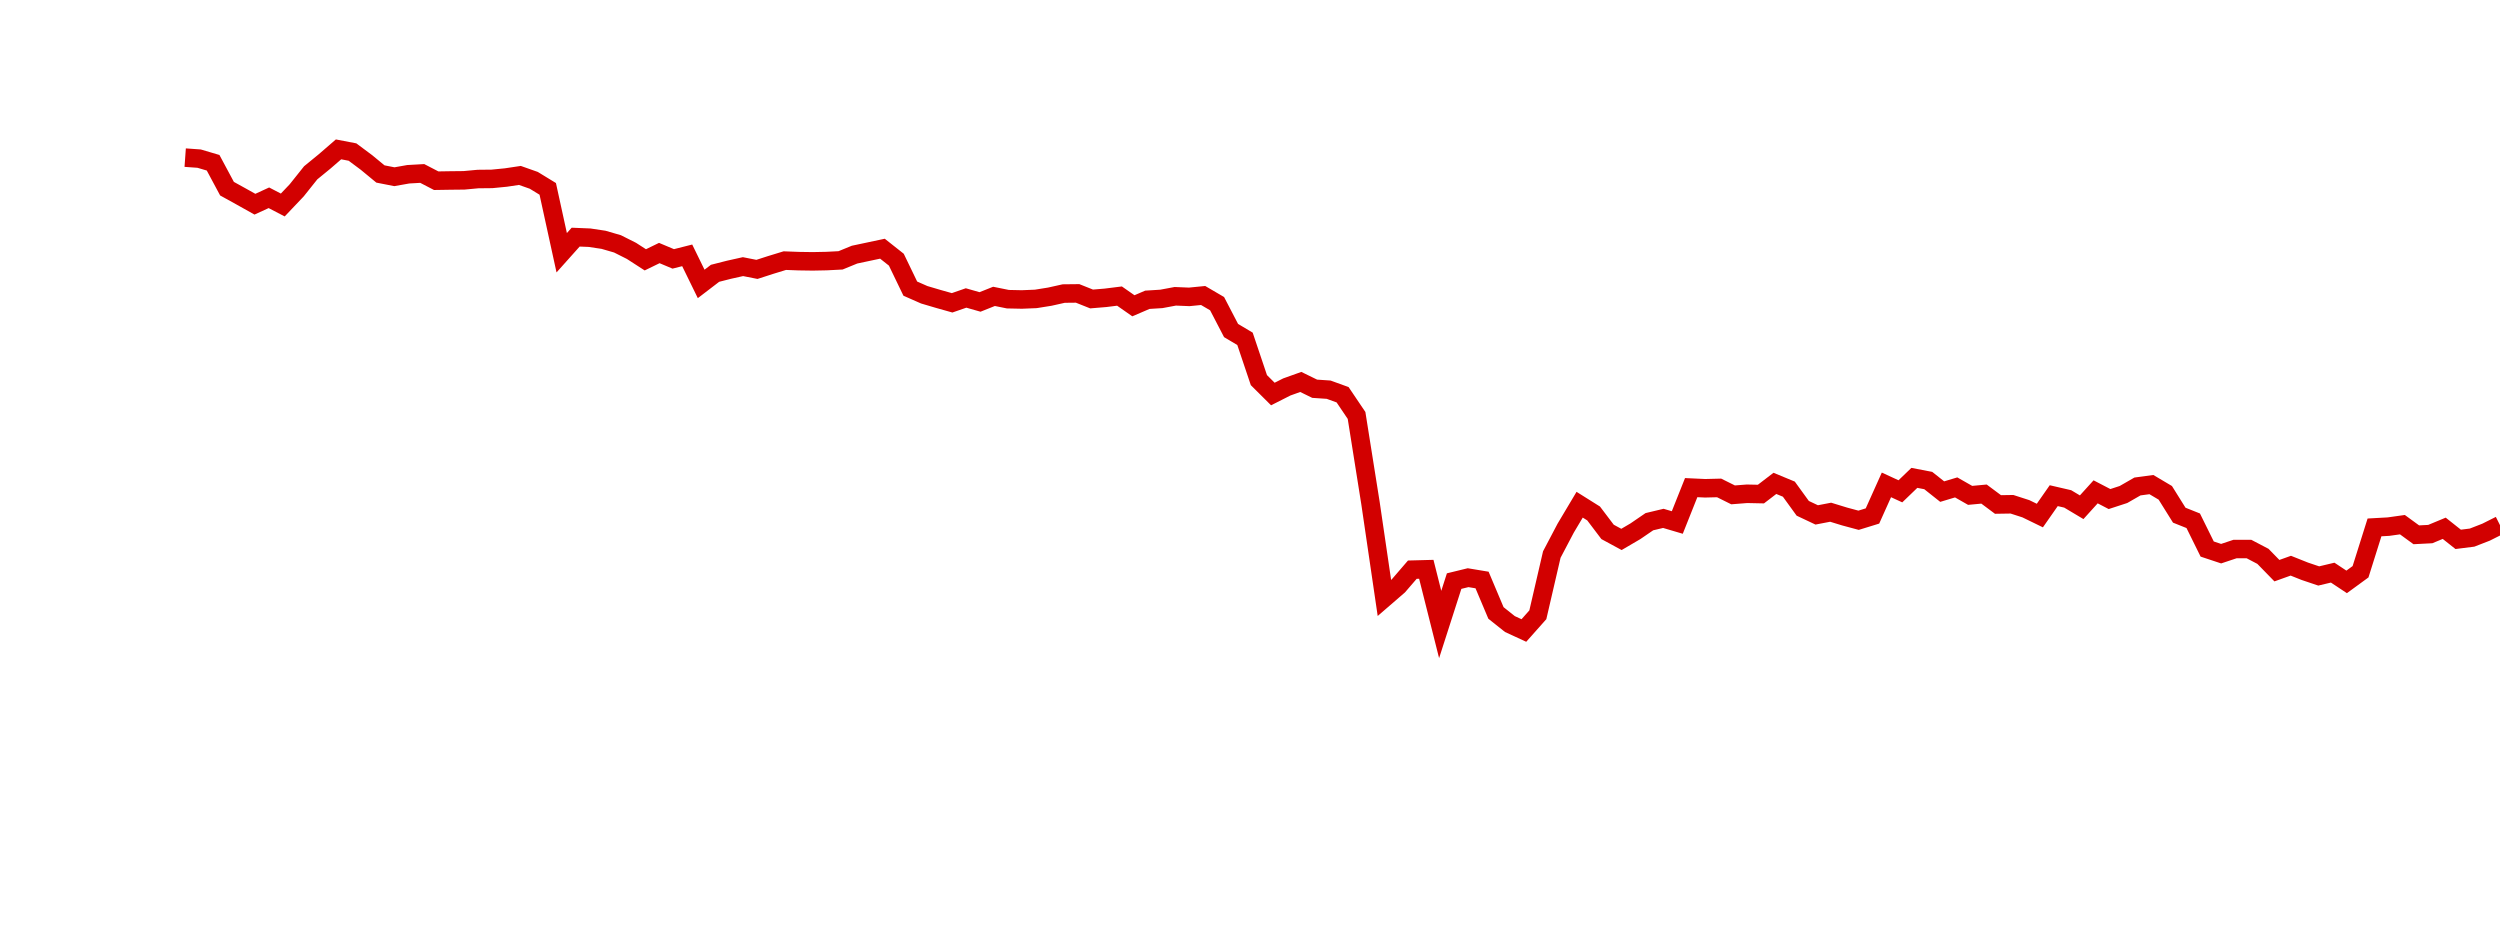 <?xml version="1.0" encoding="UTF-8"?>
<svg xmlns="http://www.w3.org/2000/svg" xmlns:xlink="http://www.w3.org/1999/xlink" width="135pt" height="50pt" viewBox="0 0 135 50" version="1.1">
<defs>
<clipPath id="kPvQWS8nIC__clip1">
  <path d="M 9.5 0 L 135 0 L 135 40.5 L 9.5 40.5 Z M 9.5 0 "/>
</clipPath>
</defs>
<g id="surface906539">
<g clip-path="url(#kPvQWS8nIC__clip1)" clip-rule="nonzero">
<path style="fill:none;stroke-width:1;stroke-linecap:butt;stroke-linejoin:miter;stroke:rgb(82.353%,0%,0%);stroke-opacity:1;stroke-miterlimit:10;" d="M 10 8.512 L 10.754 8.566 L 11.508 8.789 L 12.258 10.188 L 13.012 10.605 L 13.766 11.027 L 14.52 10.68 L 15.27 11.07 L 16.023 10.277 L 16.777 9.332 L 17.531 8.715 L 18.281 8.066 L 19.035 8.211 L 19.789 8.773 L 20.543 9.395 L 21.297 9.543 L 22.047 9.41 L 22.801 9.367 L 23.555 9.758 L 24.309 9.746 L 25.059 9.738 L 25.812 9.668 L 26.566 9.66 L 27.32 9.586 L 28.074 9.473 L 28.824 9.738 L 29.578 10.199 L 30.332 13.648 L 31.086 12.805 L 31.836 12.836 L 32.59 12.949 L 33.344 13.168 L 34.098 13.547 L 34.848 14.031 L 35.602 13.664 L 36.355 13.98 L 37.109 13.789 L 37.863 15.332 L 38.613 14.758 L 39.367 14.566 L 40.121 14.398 L 40.875 14.547 L 41.625 14.305 L 42.379 14.074 L 43.133 14.102 L 43.887 14.113 L 44.637 14.098 L 45.391 14.059 L 46.145 13.75 L 47.652 13.43 L 48.402 14.023 L 49.156 15.586 L 49.91 15.918 L 50.664 16.141 L 51.414 16.352 L 52.168 16.09 L 52.922 16.305 L 53.676 16.004 L 54.426 16.156 L 55.18 16.172 L 55.934 16.141 L 56.688 16.02 L 57.441 15.852 L 58.191 15.844 L 58.945 16.145 L 59.699 16.082 L 60.453 15.988 L 61.203 16.512 L 61.957 16.188 L 62.711 16.141 L 63.465 16 L 64.219 16.031 L 64.969 15.957 L 65.723 16.398 L 66.477 17.848 L 67.23 18.297 L 67.98 20.527 L 68.734 21.277 L 69.488 20.895 L 70.242 20.625 L 70.992 20.992 L 71.746 21.043 L 72.5 21.316 L 73.254 22.434 L 74.008 27.18 L 74.758 32.289 L 75.512 31.637 L 76.266 30.762 L 77.02 30.742 L 77.77 33.723 L 78.523 31.379 L 79.277 31.195 L 80.031 31.32 L 80.781 33.098 L 81.535 33.699 L 82.289 34.047 L 83.043 33.199 L 83.797 29.945 L 84.547 28.52 L 85.301 27.254 L 86.055 27.727 L 86.809 28.723 L 87.559 29.129 L 88.312 28.688 L 89.066 28.172 L 89.82 27.992 L 90.574 28.215 L 91.324 26.332 L 92.078 26.367 L 92.832 26.348 L 93.586 26.723 L 94.336 26.664 L 95.09 26.68 L 95.844 26.102 L 96.598 26.414 L 97.348 27.449 L 98.102 27.805 L 98.855 27.66 L 99.609 27.891 L 100.363 28.094 L 101.113 27.863 L 101.867 26.184 L 102.621 26.531 L 103.375 25.805 L 104.125 25.949 L 104.879 26.547 L 105.633 26.32 L 106.387 26.75 L 107.137 26.68 L 107.891 27.242 L 108.645 27.23 L 109.398 27.473 L 110.152 27.84 L 110.902 26.766 L 111.656 26.941 L 112.41 27.391 L 113.164 26.559 L 113.914 26.949 L 114.668 26.703 L 115.422 26.27 L 116.176 26.168 L 116.926 26.613 L 117.68 27.82 L 118.434 28.121 L 119.188 29.648 L 119.941 29.898 L 120.691 29.648 L 121.445 29.648 L 122.199 30.043 L 122.953 30.816 L 123.703 30.547 L 124.457 30.848 L 125.211 31.102 L 125.965 30.922 L 126.719 31.422 L 127.469 30.875 L 128.223 28.48 L 128.977 28.438 L 129.73 28.332 L 130.48 28.879 L 131.234 28.84 L 131.988 28.527 L 132.742 29.125 L 133.492 29.031 L 134.246 28.738 L 135 28.359 "/>
</g>
</g>
</svg>
